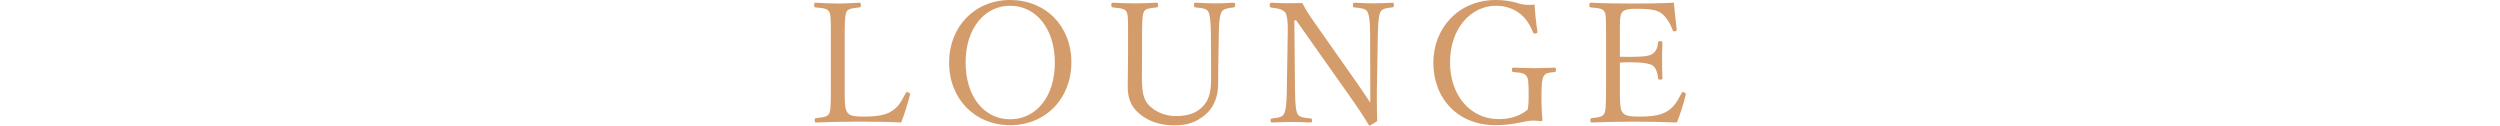 <?xml version="1.0" encoding="UTF-8"?><svg id="b" xmlns="http://www.w3.org/2000/svg" width="622.517" height="31.254" viewBox="0 0 622.517 31.254"><defs><style>.d{fill:none;}.e{fill:#d49c6b;}</style></defs><g id="c"><path class="e" d="m226.59,23.608c-.588,2.311-1.344,4.747-2.185,6.89-3.612-.169-7.015-.211-10.459-.211s-7.268.084-10.754.211c-.252,0-.336-.085-.336-.547,0-.42.084-.504.336-.546,2.31-.21,2.856-.504,3.192-1.008.378-.546.504-1.513.504-5.503V7.436c0-3.486-.126-4.075-.462-4.579-.378-.588-1.008-.84-3.36-1.008-.252-.042-.336-.126-.336-.504,0-.589.084-.673.336-.673,1.68.084,3.822.21,5.503.21,1.638,0,3.78-.126,5.377-.21.336,0,.42.084.42.673,0,.378-.084.462-.42.504-2.227.21-2.814.504-3.109,1.008-.294.546-.504,1.303-.504,5.293v14.745c0,3.528.168,4.326.588,4.999.504.798,1.302,1.134,4.033,1.134,4.033,0,5.923-.504,7.435-1.597,1.134-.798,1.848-1.722,3.108-4.2.126-.21.21-.294.336-.294.336,0,.798.252.798.462l-.042.21Z"/><path class="e" d="m266.785,15.501c0,9.073-6.427,15.669-15.249,15.669s-15.207-6.596-15.207-15.585,6.427-15.585,15.207-15.585,15.249,6.428,15.249,15.501Zm-26.339,0c0,8.611,4.621,14.198,11.09,14.198,6.427,0,11.132-5.587,11.132-14.072,0-8.611-4.789-14.198-11.132-14.198-6.385,0-11.09,5.671-11.09,14.072Z"/><path class="e" d="m301.517,8.149c-.042-3.234-.294-4.663-.672-5.293-.336-.546-.966-.84-3.192-1.008-.294-.042-.336-.126-.336-.504,0-.589.084-.673.336-.673,1.68.084,3.36.168,4.789.168s3.235-.084,4.747-.168c.294,0,.378.084.378.673,0,.378-.084.462-.378.504-1.849.21-2.52.42-2.94,1.05-.42.63-.714,2.017-.756,5.251l-.084,5.125c-.042,2.647-.084,5.251-.084,7.646,0,3.318-1.176,5.923-3.15,7.604-2.185,1.848-4.453,2.688-7.687,2.688-3.991,0-6.973-1.177-9.242-3.318-1.68-1.597-2.436-3.529-2.436-6.344,0-2.436.084-5.377.084-8.065v-6.175c0-3.318-.084-3.865-.42-4.453-.294-.504-.882-.798-3.361-1.008-.294-.042-.378-.126-.378-.504,0-.589.084-.673.378-.673,1.639.084,3.781.168,5.461.168,1.723,0,3.865-.084,5.42-.168.294,0,.378.084.378.673,0,.378-.084.462-.378.504-2.269.21-2.773.42-3.109,1.008-.294.504-.504,1.345-.504,5.293v5.419c0,1.765-.042,3.571-.042,5.839,0,4.201.63,5.756,2.016,7.058,1.723,1.597,4.033,2.436,6.427,2.436,3.192,0,5.251-.84,6.721-2.395,1.302-1.344,2.059-3.192,2.059-6.511v-4.999l-.042-6.848Z"/><path class="e" d="m322.304,5.083l.168,17.896c.042,3.276.252,4.788.672,5.461.378.588,1.05.882,3.235,1.05.252.042.336.126.336.504,0,.42-.084.505-.336.505-1.681-.043-3.361-.127-4.789-.127-1.47,0-3.402.084-4.789.127-.336,0-.42-.085-.42-.505,0-.378.084-.462.42-.504,2.016-.21,2.562-.504,2.898-1.092.378-.673.672-2.101.714-5.419l.252-15.543c.042-2.269-.252-3.822-.63-4.327-.42-.546-1.344-1.008-3.445-1.218-.336-.042-.42-.126-.42-.504,0-.589.084-.715.42-.715,1.428.084,2.899.126,3.865.126,1.05,0,2.017,0,3.823-.042.882,1.681,1.68,2.941,3.192,5.083l9.746,13.862c1.344,1.933,2.604,3.739,3.991,5.84v-5.167l-.042-12.225c0-3.108-.336-4.747-.714-5.293-.378-.588-1.134-.84-3.192-1.008-.294-.042-.378-.126-.378-.504,0-.589.084-.673.378-.673,1.68.084,3.276.168,4.704.168,1.47,0,3.235-.084,4.705-.168.336,0,.42.084.42.673,0,.378-.084.42-.42.504-1.933.168-2.478.462-2.856,1.008-.378.546-.672,2.185-.714,5.293l-.252,14.829v2.1c0,1.849.042,3.487.084,5.083-1.68,1.051-1.764,1.093-1.848,1.093s-.21-.084-.294-.21c-1.302-2.143-2.352-3.781-4.789-7.226l-13.232-18.735h-.462Z"/><path class="e" d="m382.828,8.024c0,.21-.294.336-.714.336-.21,0-.294-.084-.378-.294-.84-2.143-1.974-3.738-3.528-4.873-1.47-1.092-3.571-1.764-5.629-1.764-6.385,0-11.51,5.713-11.51,14.072,0,8.401,5.167,14.156,12.098,14.156,2.94,0,5.419-.798,7.267-2.395.126-.882.21-1.764.21-2.814,0-4.158-.084-4.831-.504-5.461s-1.008-.882-3.276-1.05c-.294-.042-.378-.084-.378-.588,0-.421.084-.505.378-.505,1.638.042,3.696.126,5.335.126,1.722,0,3.234-.084,4.872-.126.295,0,.379.084.379.505,0,.462-.084.546-.379.588-1.806.168-2.31.378-2.688,1.05-.378.672-.546,1.723-.546,4.873,0,2.772.084,4.369.252,6.049,0,.168-.126.252-.336.252-.798-.084-1.554-.126-2.059-.126-.714,0-1.512.126-2.898.42-2.016.421-3.991.715-6.427.715-9.241,0-15.458-6.512-15.458-15.585,0-8.485,6.175-15.585,15.584-15.585,1.891,0,3.487.252,5.041.672,1.176.379,2.101.547,3.193.547.42,0,.882-.042,1.386-.084.126,2.142.378,4.578.714,6.763v.126Z"/><path class="e" d="m419.746,23.608c-.504,2.227-1.344,4.789-2.185,6.89-3.57-.127-6.973-.211-10.417-.211s-7.31.084-10.796.211c-.252,0-.336-.127-.336-.547s.084-.504.336-.546c2.142-.21,2.646-.42,3.066-1.008.336-.504.504-1.555.504-5.503v-14.745c0-4.284-.084-4.747-.462-5.335-.336-.504-.966-.798-3.319-.966-.294-.042-.378-.084-.378-.504,0-.547.084-.673.378-.673,3.403.168,7.1.21,10.46.21s6.637-.042,10.208-.21c.21,2.101.42,4.495.714,6.638v.126c0,.21-.252.378-.672.378-.168,0-.252-.042-.336-.252-.588-1.765-1.681-3.36-2.689-4.159-1.008-.798-2.394-1.218-6.343-1.218-2.521,0-3.234.378-3.655,1.008-.294.421-.462,1.219-.462,3.487v7.435c.714.042,1.722.042,2.689.042,3.655,0,4.873-.294,5.545-.84.798-.63,1.134-1.344,1.26-2.688.042-.294.126-.378.462-.378.546,0,.63.084.63.378-.042,1.429-.084,2.73-.084,4.117,0,1.554.042,3.234.084,4.704,0,.295-.126.379-.63.379-.294,0-.42-.084-.462-.421-.126-1.554-.672-2.647-1.344-3.108-.588-.42-2.395-.798-5.461-.798-.966,0-1.975.042-2.689.084v7.31c0,3.444.168,4.368.588,4.999.546.798,1.344,1.134,4.201,1.134,3.907,0,5.797-.462,7.394-1.597,1.218-.882,2.1-2.058,3.15-4.2.084-.21.168-.294.294-.294.42,0,.798.21.798.462l-.042.21Z"/><rect class="d" y="4.489" width="622.517" height="15.962"/></g></svg>